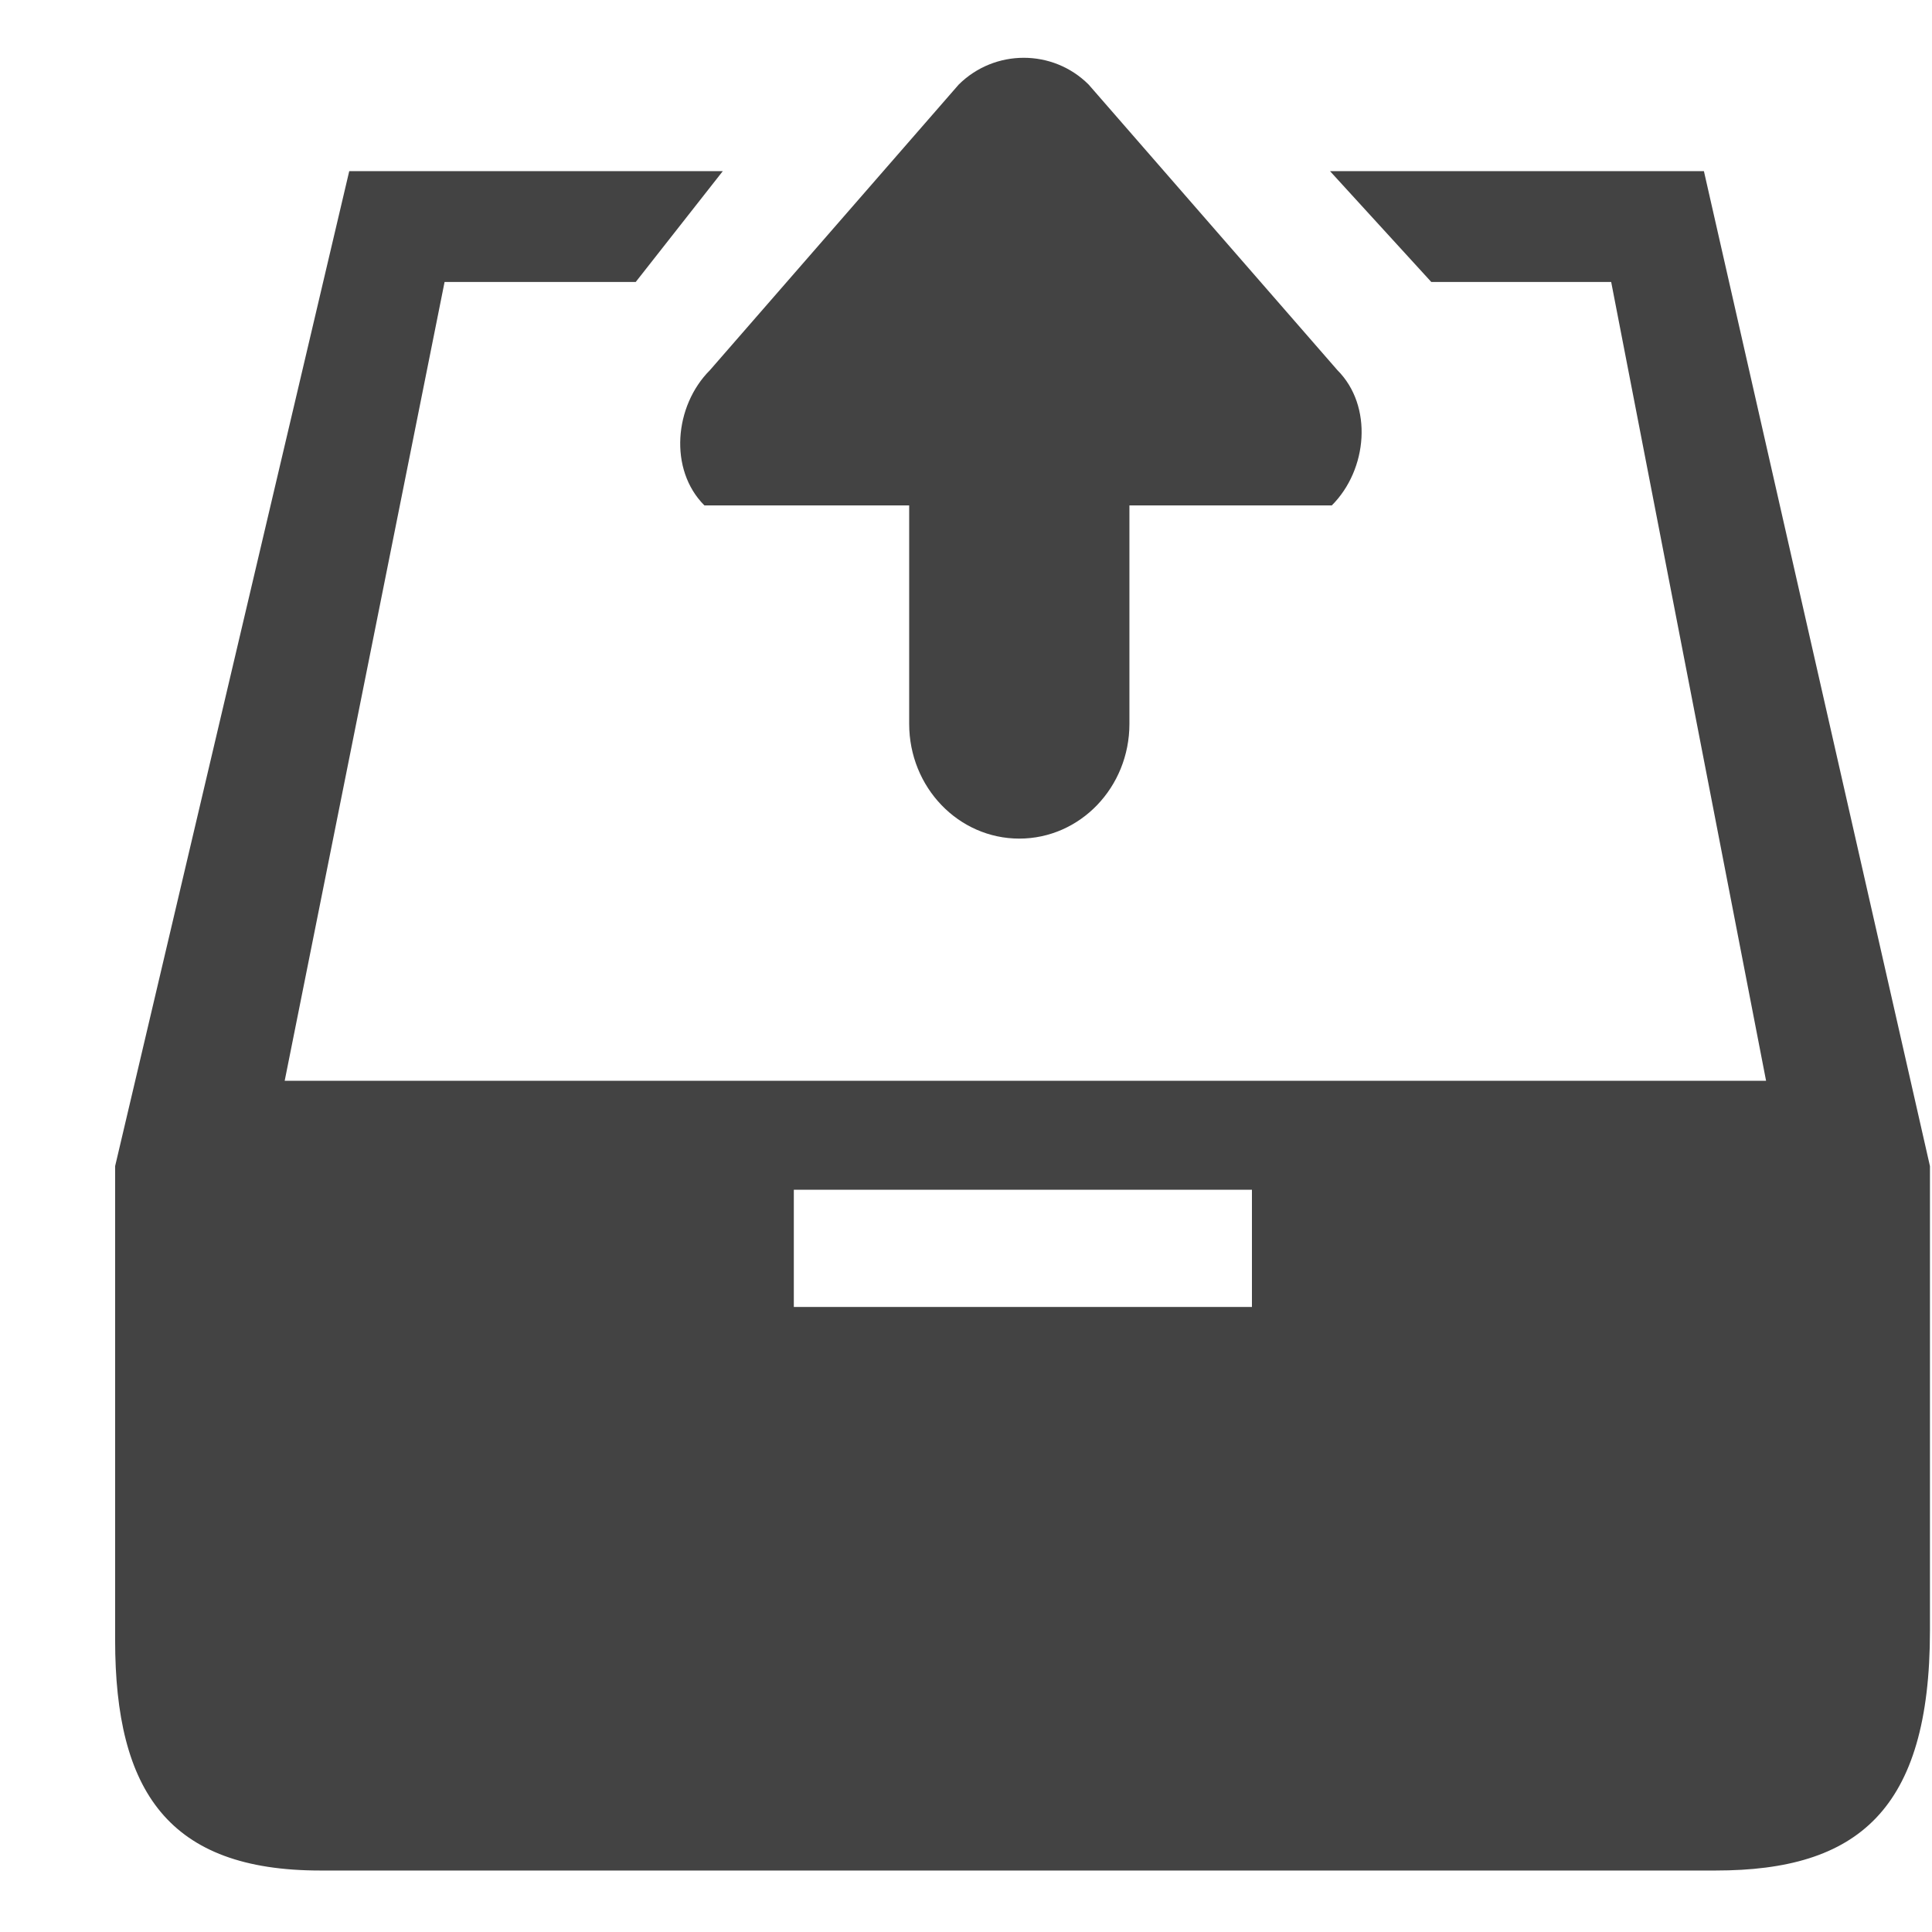 <?xml version="1.0" encoding="utf-8"?>

<svg width="800px" height="800px" viewBox="0 -0.5 17 17" version="1.1" xmlns="http://www.w3.org/2000/svg" xmlns:xlink="http://www.w3.org/1999/xlink" class="si-glyph si-glyph-inbox-upload">
    
    <title>843</title>
    
    <defs>
</defs>
    <g stroke="none" stroke-width="1" fill="none" fill-rule="evenodd">
        <g transform="translate(1, 0)" fill="#434343">
            <path d="M10.768,2.757 L8.579,0.244 C8.264,-0.07 7.753,-0.07 7.436,0.244 L5.247,2.757 C4.932,3.072 4.884,3.633 5.198,3.947 L7,3.947 L7,5.869 C7,6.428 7.434,6.879 7.969,6.879 C8.504,6.879 8.938,6.428 8.938,5.869 L8.938,3.947 L10.719,3.947 C11.034,3.632 11.083,3.072 10.768,2.757 L10.768,2.757 Z" class="si-glyph-fill">
</path>
            <path d="M13.993,1.006 L10.703,1.006 L11.594,1.981 L13.177,1.981 L14.54,9.01 L1.505,9.01 L2.912,1.981 L4.594,1.981 L5.36,1.006 L2.073,1.006 L0.013,9.761 L0.013,13.931 C0.013,15.265 0.485,15.959 1.817,15.959 L14.097,15.959 C15.343,15.959 15.982,15.432 15.982,13.848 L15.982,9.761 L13.993,1.006 L13.993,1.006 Z M10.016,11 L5.985,11 L5.985,9.969 L10.016,9.969 L10.016,11 L10.016,11 Z" class="si-glyph-fill">
</path>
        </g>
    </g>
</svg>